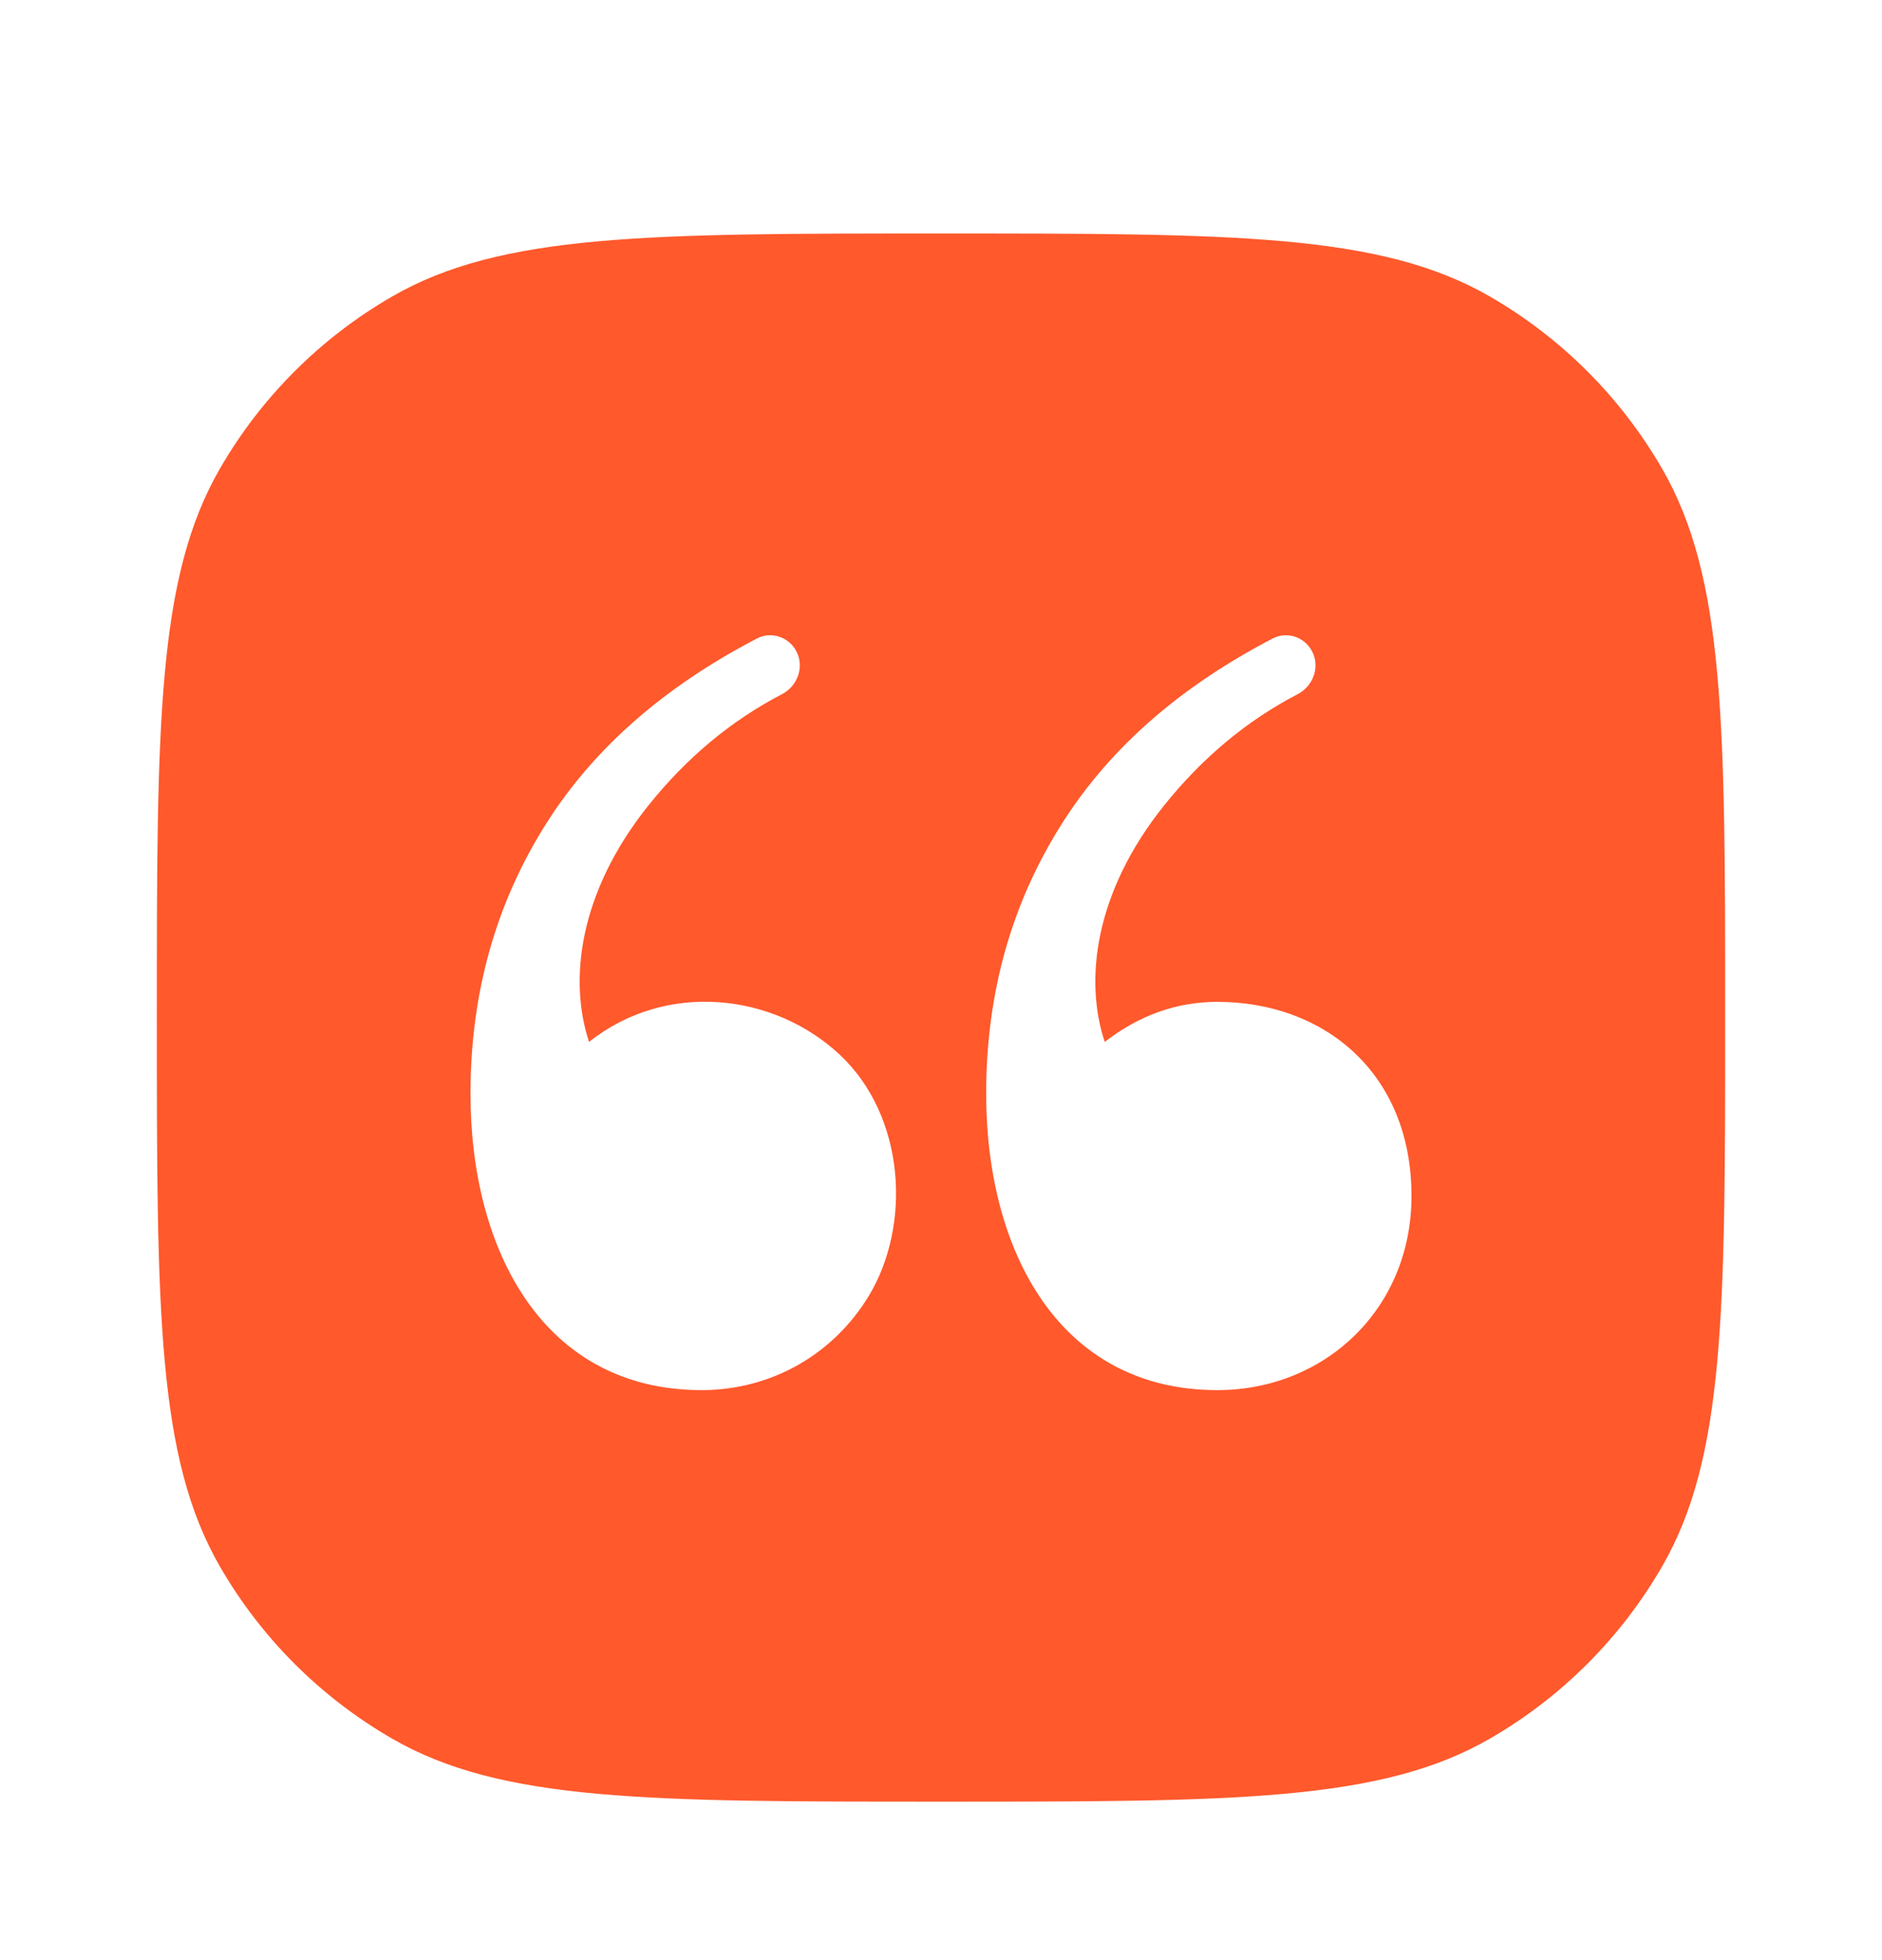 <svg width="24" height="25" viewBox="0 0 24 25" fill="none" xmlns="http://www.w3.org/2000/svg">
<path fill-rule="evenodd" clip-rule="evenodd" d="M2.804 5.978C2 7.371 2 9.24 2 12.979C2 16.717 2 18.586 2.804 19.979C3.33 20.891 4.088 21.648 5 22.175C6.392 22.979 8.262 22.979 12 22.979C15.739 22.979 17.608 22.979 19 22.175C19.912 21.648 20.669 20.891 21.196 19.979C22 18.586 22 16.717 22 12.979C22 9.24 22 7.371 21.196 5.978C20.669 5.066 19.912 4.309 19 3.782C17.608 2.978 15.739 2.978 12 2.978C8.262 2.978 6.392 2.978 5 3.782C4.088 4.309 3.33 5.066 2.804 5.978ZM7.512 13.289C7.251 12.505 7.379 11.386 8.268 10.274C8.755 9.665 9.323 9.191 9.972 8.854C10.17 8.751 10.259 8.508 10.157 8.309C10.062 8.125 9.838 8.048 9.654 8.143C8.485 8.751 7.597 9.524 6.992 10.463C6.331 11.49 6 12.652 6 13.95C6 15.949 6.929 17.73 8.948 17.73C9.835 17.73 10.631 17.275 11.084 16.52C11.622 15.623 11.549 14.238 10.706 13.449C9.87 12.669 8.499 12.505 7.512 13.289ZM14.088 13.289C13.827 12.505 13.955 11.386 14.844 10.274C15.332 9.665 15.9 9.191 16.548 8.854C16.746 8.751 16.836 8.508 16.733 8.309C16.639 8.125 16.415 8.048 16.231 8.143C15.061 8.751 14.174 9.524 13.569 10.463C12.907 11.49 12.576 12.652 12.576 13.95C12.576 15.949 13.505 17.73 15.524 17.73C16.892 17.73 18 16.698 18 15.254C18 13.683 16.883 12.778 15.524 12.778C15.008 12.778 14.529 12.948 14.088 13.289Z" fill="#FF592C"/>
</svg>
